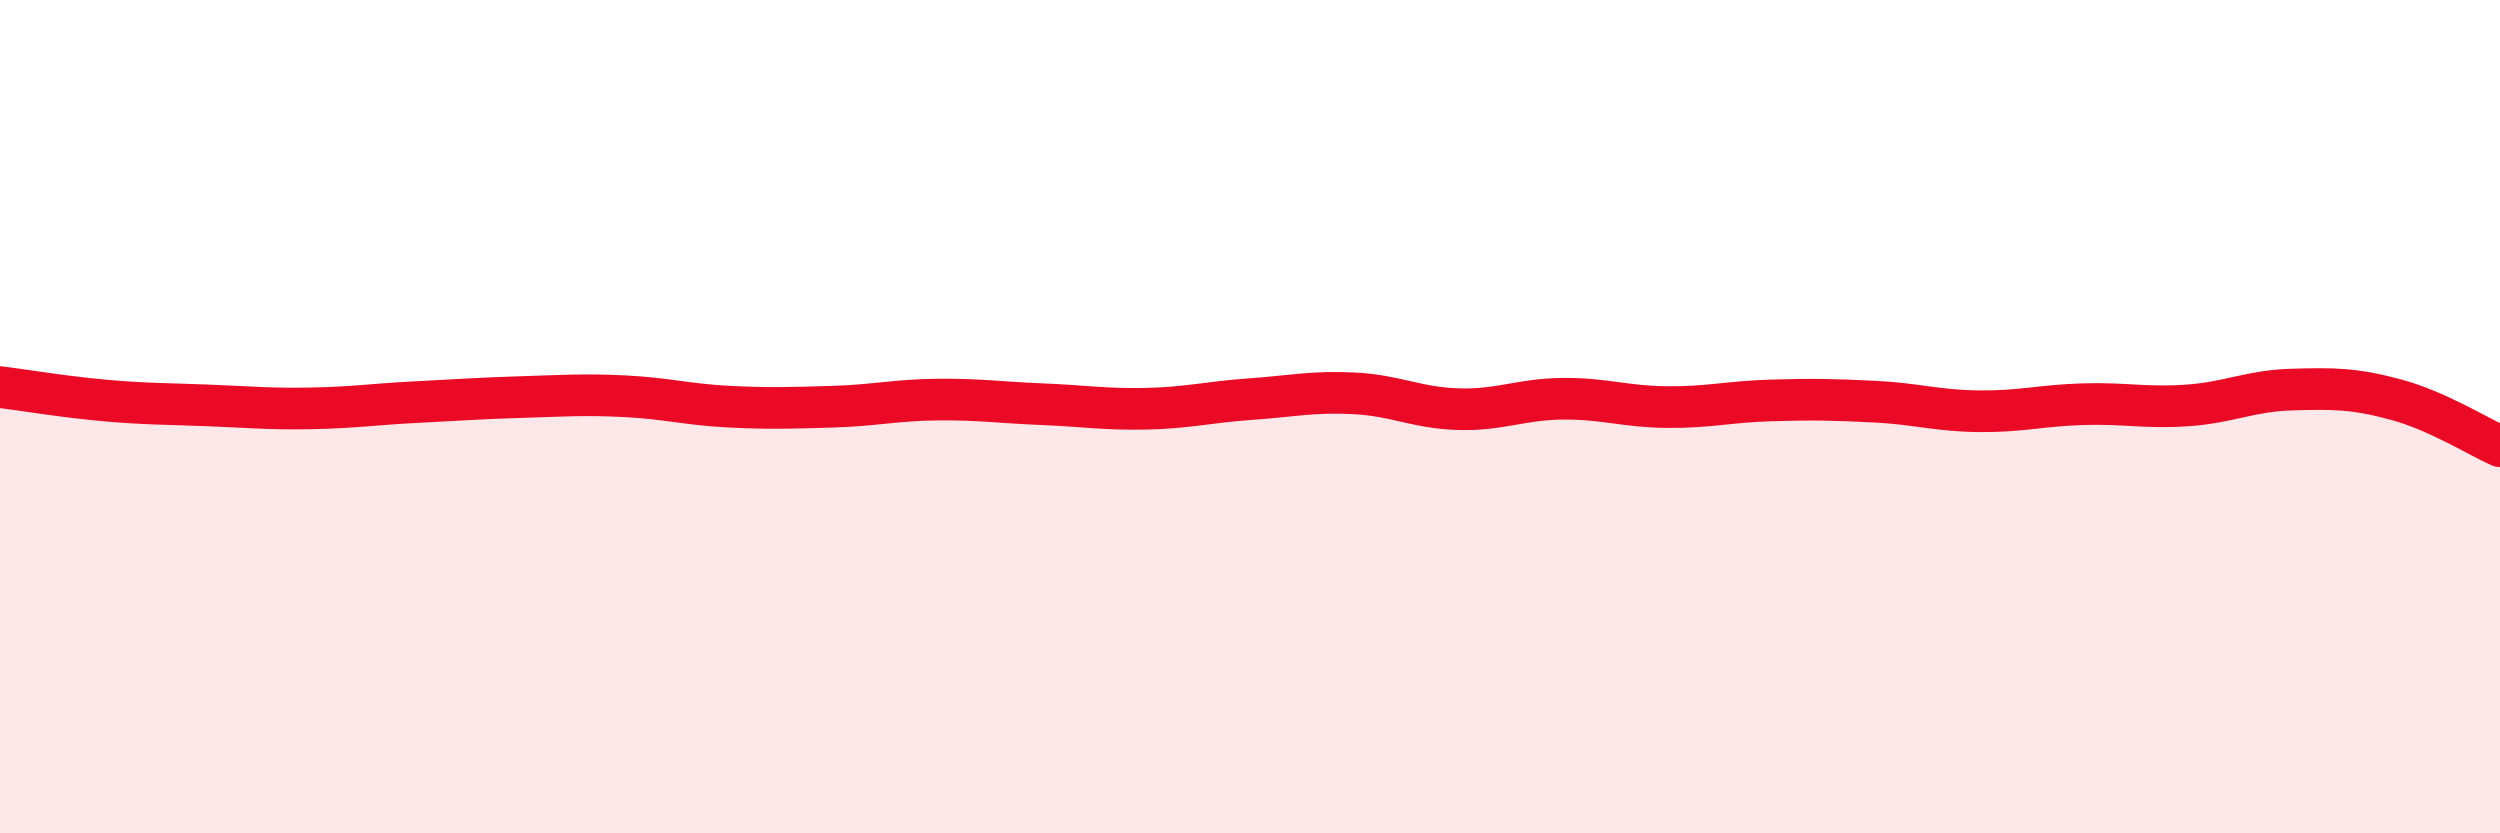 
    <svg width="60" height="20" viewBox="0 0 60 20" xmlns="http://www.w3.org/2000/svg">
      <path
        d="M 0,9.29 C 0.5,9.35 1.5,9.52 2.5,9.61 C 3.5,9.7 4,9.69 5,9.73 C 6,9.77 6.5,9.82 7.5,9.8 C 8.5,9.78 9,9.7 10,9.65 C 11,9.6 11.5,9.56 12.5,9.53 C 13.5,9.5 14,9.46 15,9.51 C 16,9.56 16.5,9.71 17.5,9.76 C 18.5,9.81 19,9.79 20,9.76 C 21,9.73 21.5,9.6 22.5,9.59 C 23.5,9.58 24,9.66 25,9.7 C 26,9.74 26.5,9.83 27.5,9.81 C 28.5,9.79 29,9.65 30,9.58 C 31,9.51 31.5,9.39 32.5,9.44 C 33.5,9.49 34,9.79 35,9.82 C 36,9.85 36.5,9.58 37.5,9.57 C 38.5,9.56 39,9.76 40,9.77 C 41,9.78 41.5,9.64 42.5,9.61 C 43.5,9.58 44,9.59 45,9.64 C 46,9.69 46.5,9.86 47.5,9.87 C 48.5,9.88 49,9.73 50,9.7 C 51,9.67 51.5,9.8 52.5,9.73 C 53.5,9.66 54,9.38 55,9.35 C 56,9.32 56.5,9.32 57.5,9.59 C 58.5,9.86 59.5,10.49 60,10.71L60 20L0 20Z"
        fill="#EB0A25"
        opacity="0.1"
        stroke-linecap="round"
        stroke-linejoin="round"
      />
      <path
        d="M 0,9.29 C 0.5,9.35 1.5,9.52 2.5,9.61 C 3.5,9.7 4,9.69 5,9.73 C 6,9.77 6.5,9.82 7.5,9.8 C 8.5,9.78 9,9.7 10,9.65 C 11,9.6 11.5,9.56 12.5,9.53 C 13.5,9.5 14,9.46 15,9.51 C 16,9.56 16.5,9.71 17.5,9.76 C 18.5,9.81 19,9.79 20,9.76 C 21,9.73 21.5,9.6 22.5,9.59 C 23.5,9.58 24,9.66 25,9.7 C 26,9.74 26.5,9.83 27.5,9.81 C 28.5,9.79 29,9.65 30,9.58 C 31,9.51 31.5,9.39 32.5,9.44 C 33.5,9.49 34,9.79 35,9.82 C 36,9.85 36.5,9.58 37.5,9.57 C 38.5,9.56 39,9.76 40,9.77 C 41,9.78 41.5,9.64 42.5,9.61 C 43.5,9.58 44,9.59 45,9.64 C 46,9.69 46.5,9.86 47.5,9.87 C 48.5,9.88 49,9.73 50,9.7 C 51,9.67 51.5,9.8 52.5,9.73 C 53.5,9.66 54,9.38 55,9.35 C 56,9.32 56.5,9.32 57.5,9.59 C 58.5,9.86 59.5,10.49 60,10.71"
        stroke="#EB0A25"
        stroke-width="1"
        fill="none"
        stroke-linecap="round"
        stroke-linejoin="round"
      />
    </svg>
  